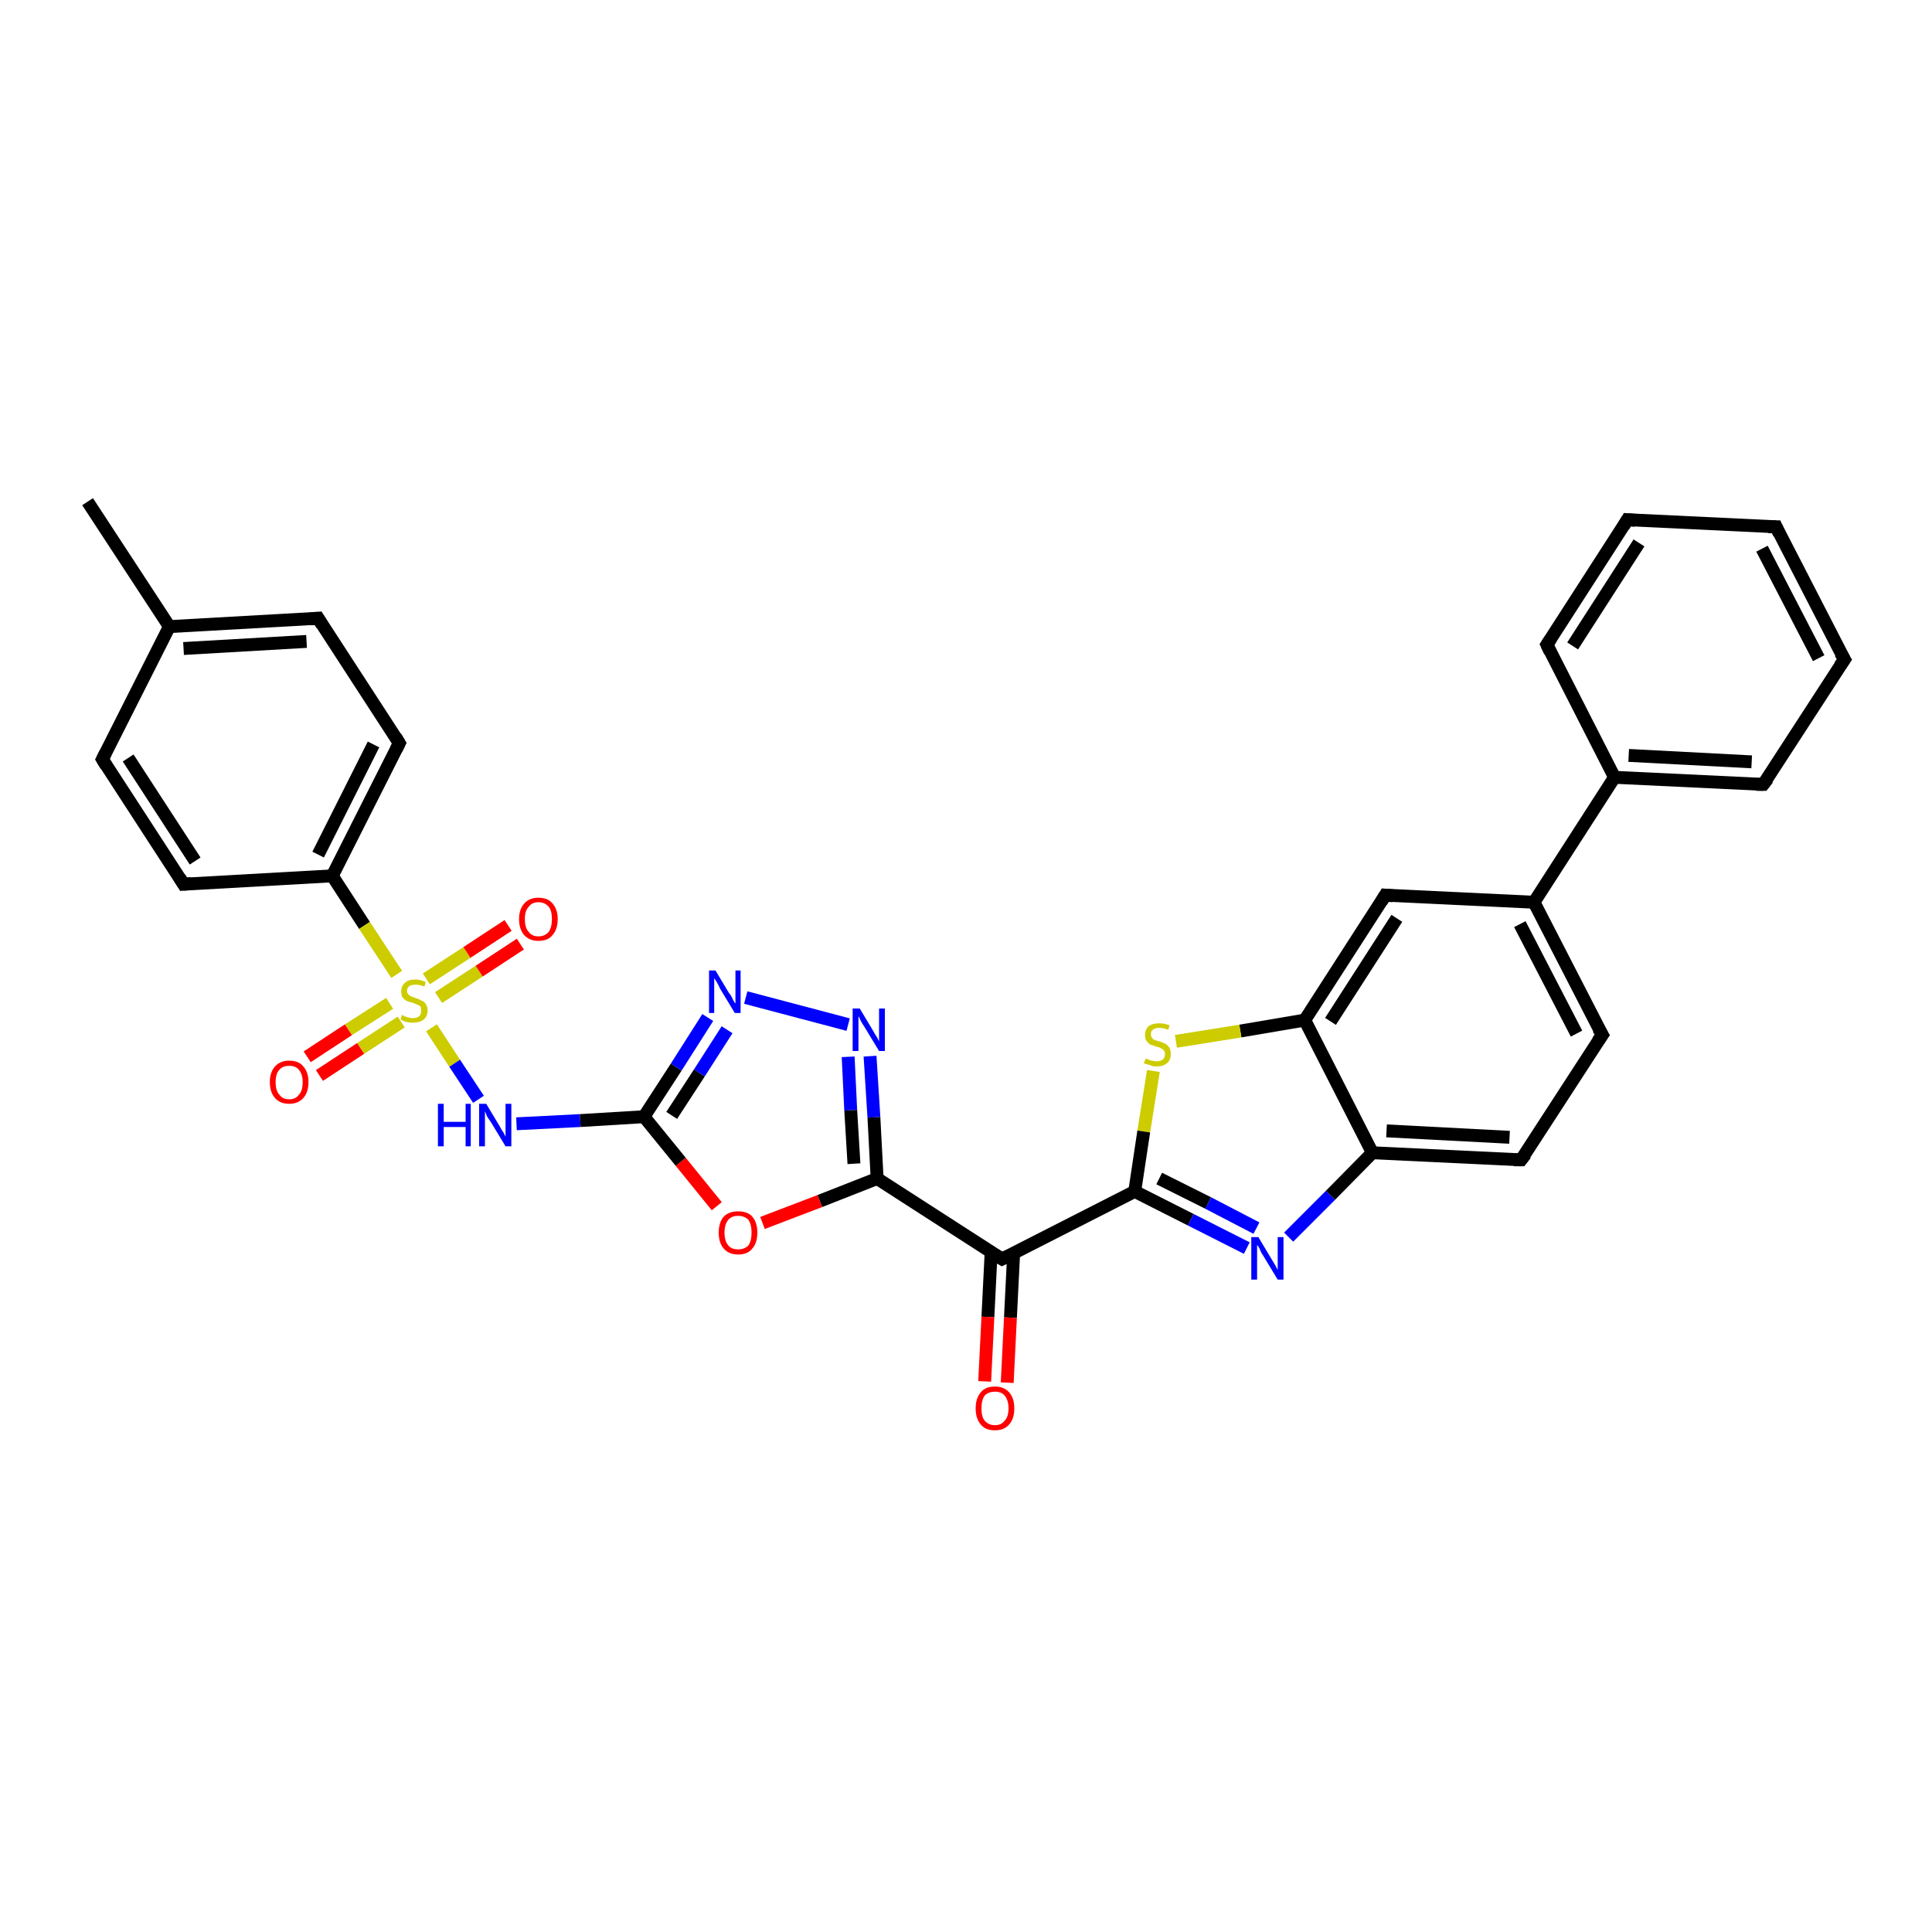 <?xml version='1.0' encoding='iso-8859-1'?>
<svg version='1.1' baseProfile='full'
              xmlns='http://www.w3.org/2000/svg'
                      xmlns:rdkit='http://www.rdkit.org/xml'
                      xmlns:xlink='http://www.w3.org/1999/xlink'
                  xml:space='preserve'
width='300px' height='300px' viewBox='0 0 300 300'>
<!-- END OF HEADER -->
<rect style='opacity:1.0;fill:#FFFFFF;stroke:none' width='300.0' height='300.0' x='0.0' y='0.0'> </rect>
<path class='bond-0 atom-0 atom-1' d='M 13.6,77.9 L 26.3,97.3' style='fill:none;fill-rule:evenodd;stroke:#000000;stroke-width:2.0px;stroke-linecap:butt;stroke-linejoin:miter;stroke-opacity:1' />
<path class='bond-1 atom-1 atom-2' d='M 26.3,97.3 L 49.4,96.0' style='fill:none;fill-rule:evenodd;stroke:#000000;stroke-width:2.0px;stroke-linecap:butt;stroke-linejoin:miter;stroke-opacity:1' />
<path class='bond-1 atom-1 atom-2' d='M 28.5,100.7 L 47.6,99.6' style='fill:none;fill-rule:evenodd;stroke:#000000;stroke-width:2.0px;stroke-linecap:butt;stroke-linejoin:miter;stroke-opacity:1' />
<path class='bond-2 atom-2 atom-3' d='M 49.4,96.0 L 62.0,115.4' style='fill:none;fill-rule:evenodd;stroke:#000000;stroke-width:2.0px;stroke-linecap:butt;stroke-linejoin:miter;stroke-opacity:1' />
<path class='bond-3 atom-3 atom-4' d='M 62.0,115.4 L 51.6,136.0' style='fill:none;fill-rule:evenodd;stroke:#000000;stroke-width:2.0px;stroke-linecap:butt;stroke-linejoin:miter;stroke-opacity:1' />
<path class='bond-3 atom-3 atom-4' d='M 58.0,115.6 L 49.4,132.7' style='fill:none;fill-rule:evenodd;stroke:#000000;stroke-width:2.0px;stroke-linecap:butt;stroke-linejoin:miter;stroke-opacity:1' />
<path class='bond-4 atom-4 atom-5' d='M 51.6,136.0 L 28.5,137.3' style='fill:none;fill-rule:evenodd;stroke:#000000;stroke-width:2.0px;stroke-linecap:butt;stroke-linejoin:miter;stroke-opacity:1' />
<path class='bond-5 atom-5 atom-6' d='M 28.5,137.3 L 15.9,117.9' style='fill:none;fill-rule:evenodd;stroke:#000000;stroke-width:2.0px;stroke-linecap:butt;stroke-linejoin:miter;stroke-opacity:1' />
<path class='bond-5 atom-5 atom-6' d='M 30.3,133.7 L 19.9,117.7' style='fill:none;fill-rule:evenodd;stroke:#000000;stroke-width:2.0px;stroke-linecap:butt;stroke-linejoin:miter;stroke-opacity:1' />
<path class='bond-6 atom-4 atom-7' d='M 51.6,136.0 L 56.6,143.7' style='fill:none;fill-rule:evenodd;stroke:#000000;stroke-width:2.0px;stroke-linecap:butt;stroke-linejoin:miter;stroke-opacity:1' />
<path class='bond-6 atom-4 atom-7' d='M 56.6,143.7 L 61.6,151.3' style='fill:none;fill-rule:evenodd;stroke:#CCCC00;stroke-width:2.0px;stroke-linecap:butt;stroke-linejoin:miter;stroke-opacity:1' />
<path class='bond-7 atom-7 atom-8' d='M 68.1,154.9 L 74.4,150.8' style='fill:none;fill-rule:evenodd;stroke:#CCCC00;stroke-width:2.0px;stroke-linecap:butt;stroke-linejoin:miter;stroke-opacity:1' />
<path class='bond-7 atom-7 atom-8' d='M 74.4,150.8 L 80.8,146.6' style='fill:none;fill-rule:evenodd;stroke:#FF0000;stroke-width:2.0px;stroke-linecap:butt;stroke-linejoin:miter;stroke-opacity:1' />
<path class='bond-7 atom-7 atom-8' d='M 66.2,152.0 L 72.5,147.9' style='fill:none;fill-rule:evenodd;stroke:#CCCC00;stroke-width:2.0px;stroke-linecap:butt;stroke-linejoin:miter;stroke-opacity:1' />
<path class='bond-7 atom-7 atom-8' d='M 72.5,147.9 L 78.9,143.7' style='fill:none;fill-rule:evenodd;stroke:#FF0000;stroke-width:2.0px;stroke-linecap:butt;stroke-linejoin:miter;stroke-opacity:1' />
<path class='bond-8 atom-7 atom-9' d='M 60.5,155.8 L 54.1,159.9' style='fill:none;fill-rule:evenodd;stroke:#CCCC00;stroke-width:2.0px;stroke-linecap:butt;stroke-linejoin:miter;stroke-opacity:1' />
<path class='bond-8 atom-7 atom-9' d='M 54.1,159.9 L 47.7,164.1' style='fill:none;fill-rule:evenodd;stroke:#FF0000;stroke-width:2.0px;stroke-linecap:butt;stroke-linejoin:miter;stroke-opacity:1' />
<path class='bond-8 atom-7 atom-9' d='M 62.3,158.7 L 56.0,162.8' style='fill:none;fill-rule:evenodd;stroke:#CCCC00;stroke-width:2.0px;stroke-linecap:butt;stroke-linejoin:miter;stroke-opacity:1' />
<path class='bond-8 atom-7 atom-9' d='M 56.0,162.8 L 49.6,167.0' style='fill:none;fill-rule:evenodd;stroke:#FF0000;stroke-width:2.0px;stroke-linecap:butt;stroke-linejoin:miter;stroke-opacity:1' />
<path class='bond-9 atom-7 atom-10' d='M 67.0,159.6 L 70.6,165.1' style='fill:none;fill-rule:evenodd;stroke:#CCCC00;stroke-width:2.0px;stroke-linecap:butt;stroke-linejoin:miter;stroke-opacity:1' />
<path class='bond-9 atom-7 atom-10' d='M 70.6,165.1 L 74.3,170.7' style='fill:none;fill-rule:evenodd;stroke:#0000FF;stroke-width:2.0px;stroke-linecap:butt;stroke-linejoin:miter;stroke-opacity:1' />
<path class='bond-10 atom-10 atom-11' d='M 80.2,174.5 L 90.1,174.0' style='fill:none;fill-rule:evenodd;stroke:#0000FF;stroke-width:2.0px;stroke-linecap:butt;stroke-linejoin:miter;stroke-opacity:1' />
<path class='bond-10 atom-10 atom-11' d='M 90.1,174.0 L 100.0,173.4' style='fill:none;fill-rule:evenodd;stroke:#000000;stroke-width:2.0px;stroke-linecap:butt;stroke-linejoin:miter;stroke-opacity:1' />
<path class='bond-11 atom-11 atom-12' d='M 100.0,173.4 L 105.0,165.7' style='fill:none;fill-rule:evenodd;stroke:#000000;stroke-width:2.0px;stroke-linecap:butt;stroke-linejoin:miter;stroke-opacity:1' />
<path class='bond-11 atom-11 atom-12' d='M 105.0,165.7 L 109.9,158.0' style='fill:none;fill-rule:evenodd;stroke:#0000FF;stroke-width:2.0px;stroke-linecap:butt;stroke-linejoin:miter;stroke-opacity:1' />
<path class='bond-11 atom-11 atom-12' d='M 104.3,173.2 L 108.6,166.6' style='fill:none;fill-rule:evenodd;stroke:#000000;stroke-width:2.0px;stroke-linecap:butt;stroke-linejoin:miter;stroke-opacity:1' />
<path class='bond-11 atom-11 atom-12' d='M 108.6,166.6 L 112.9,159.9' style='fill:none;fill-rule:evenodd;stroke:#0000FF;stroke-width:2.0px;stroke-linecap:butt;stroke-linejoin:miter;stroke-opacity:1' />
<path class='bond-12 atom-12 atom-13' d='M 115.8,154.9 L 131.7,159.1' style='fill:none;fill-rule:evenodd;stroke:#0000FF;stroke-width:2.0px;stroke-linecap:butt;stroke-linejoin:miter;stroke-opacity:1' />
<path class='bond-13 atom-13 atom-14' d='M 135.1,164.0 L 135.7,173.5' style='fill:none;fill-rule:evenodd;stroke:#0000FF;stroke-width:2.0px;stroke-linecap:butt;stroke-linejoin:miter;stroke-opacity:1' />
<path class='bond-13 atom-13 atom-14' d='M 135.7,173.5 L 136.2,183.0' style='fill:none;fill-rule:evenodd;stroke:#000000;stroke-width:2.0px;stroke-linecap:butt;stroke-linejoin:miter;stroke-opacity:1' />
<path class='bond-13 atom-13 atom-14' d='M 131.7,164.1 L 132.1,172.4' style='fill:none;fill-rule:evenodd;stroke:#0000FF;stroke-width:2.0px;stroke-linecap:butt;stroke-linejoin:miter;stroke-opacity:1' />
<path class='bond-13 atom-13 atom-14' d='M 132.1,172.4 L 132.6,180.7' style='fill:none;fill-rule:evenodd;stroke:#000000;stroke-width:2.0px;stroke-linecap:butt;stroke-linejoin:miter;stroke-opacity:1' />
<path class='bond-14 atom-14 atom-15' d='M 136.2,183.0 L 127.3,186.5' style='fill:none;fill-rule:evenodd;stroke:#000000;stroke-width:2.0px;stroke-linecap:butt;stroke-linejoin:miter;stroke-opacity:1' />
<path class='bond-14 atom-14 atom-15' d='M 127.3,186.5 L 118.4,189.9' style='fill:none;fill-rule:evenodd;stroke:#FF0000;stroke-width:2.0px;stroke-linecap:butt;stroke-linejoin:miter;stroke-opacity:1' />
<path class='bond-15 atom-14 atom-16' d='M 136.2,183.0 L 155.6,195.5' style='fill:none;fill-rule:evenodd;stroke:#000000;stroke-width:2.0px;stroke-linecap:butt;stroke-linejoin:miter;stroke-opacity:1' />
<path class='bond-16 atom-16 atom-17' d='M 153.9,194.5 L 153.4,204.5' style='fill:none;fill-rule:evenodd;stroke:#000000;stroke-width:2.0px;stroke-linecap:butt;stroke-linejoin:miter;stroke-opacity:1' />
<path class='bond-16 atom-16 atom-17' d='M 153.4,204.5 L 152.9,214.5' style='fill:none;fill-rule:evenodd;stroke:#FF0000;stroke-width:2.0px;stroke-linecap:butt;stroke-linejoin:miter;stroke-opacity:1' />
<path class='bond-16 atom-16 atom-17' d='M 157.4,194.6 L 156.9,204.6' style='fill:none;fill-rule:evenodd;stroke:#000000;stroke-width:2.0px;stroke-linecap:butt;stroke-linejoin:miter;stroke-opacity:1' />
<path class='bond-16 atom-16 atom-17' d='M 156.9,204.6 L 156.4,214.7' style='fill:none;fill-rule:evenodd;stroke:#FF0000;stroke-width:2.0px;stroke-linecap:butt;stroke-linejoin:miter;stroke-opacity:1' />
<path class='bond-17 atom-16 atom-18' d='M 155.6,195.5 L 176.2,185.0' style='fill:none;fill-rule:evenodd;stroke:#000000;stroke-width:2.0px;stroke-linecap:butt;stroke-linejoin:miter;stroke-opacity:1' />
<path class='bond-18 atom-18 atom-19' d='M 176.2,185.0 L 184.9,189.4' style='fill:none;fill-rule:evenodd;stroke:#000000;stroke-width:2.0px;stroke-linecap:butt;stroke-linejoin:miter;stroke-opacity:1' />
<path class='bond-18 atom-18 atom-19' d='M 184.9,189.4 L 193.6,193.8' style='fill:none;fill-rule:evenodd;stroke:#0000FF;stroke-width:2.0px;stroke-linecap:butt;stroke-linejoin:miter;stroke-opacity:1' />
<path class='bond-18 atom-18 atom-19' d='M 180.0,183.0 L 187.6,186.8' style='fill:none;fill-rule:evenodd;stroke:#000000;stroke-width:2.0px;stroke-linecap:butt;stroke-linejoin:miter;stroke-opacity:1' />
<path class='bond-18 atom-18 atom-19' d='M 187.6,186.8 L 195.1,190.7' style='fill:none;fill-rule:evenodd;stroke:#0000FF;stroke-width:2.0px;stroke-linecap:butt;stroke-linejoin:miter;stroke-opacity:1' />
<path class='bond-19 atom-19 atom-20' d='M 200.1,192.1 L 206.6,185.6' style='fill:none;fill-rule:evenodd;stroke:#0000FF;stroke-width:2.0px;stroke-linecap:butt;stroke-linejoin:miter;stroke-opacity:1' />
<path class='bond-19 atom-19 atom-20' d='M 206.6,185.6 L 213.1,179.0' style='fill:none;fill-rule:evenodd;stroke:#000000;stroke-width:2.0px;stroke-linecap:butt;stroke-linejoin:miter;stroke-opacity:1' />
<path class='bond-20 atom-20 atom-21' d='M 213.1,179.0 L 236.2,180.1' style='fill:none;fill-rule:evenodd;stroke:#000000;stroke-width:2.0px;stroke-linecap:butt;stroke-linejoin:miter;stroke-opacity:1' />
<path class='bond-20 atom-20 atom-21' d='M 215.3,175.6 L 234.4,176.6' style='fill:none;fill-rule:evenodd;stroke:#000000;stroke-width:2.0px;stroke-linecap:butt;stroke-linejoin:miter;stroke-opacity:1' />
<path class='bond-21 atom-21 atom-22' d='M 236.2,180.1 L 248.8,160.7' style='fill:none;fill-rule:evenodd;stroke:#000000;stroke-width:2.0px;stroke-linecap:butt;stroke-linejoin:miter;stroke-opacity:1' />
<path class='bond-22 atom-22 atom-23' d='M 248.8,160.7 L 238.2,140.1' style='fill:none;fill-rule:evenodd;stroke:#000000;stroke-width:2.0px;stroke-linecap:butt;stroke-linejoin:miter;stroke-opacity:1' />
<path class='bond-22 atom-22 atom-23' d='M 244.8,160.5 L 236.0,143.5' style='fill:none;fill-rule:evenodd;stroke:#000000;stroke-width:2.0px;stroke-linecap:butt;stroke-linejoin:miter;stroke-opacity:1' />
<path class='bond-23 atom-23 atom-24' d='M 238.2,140.1 L 215.1,139.0' style='fill:none;fill-rule:evenodd;stroke:#000000;stroke-width:2.0px;stroke-linecap:butt;stroke-linejoin:miter;stroke-opacity:1' />
<path class='bond-24 atom-24 atom-25' d='M 215.1,139.0 L 202.6,158.4' style='fill:none;fill-rule:evenodd;stroke:#000000;stroke-width:2.0px;stroke-linecap:butt;stroke-linejoin:miter;stroke-opacity:1' />
<path class='bond-24 atom-24 atom-25' d='M 216.9,142.6 L 206.6,158.6' style='fill:none;fill-rule:evenodd;stroke:#000000;stroke-width:2.0px;stroke-linecap:butt;stroke-linejoin:miter;stroke-opacity:1' />
<path class='bond-25 atom-25 atom-26' d='M 202.6,158.4 L 192.6,160.1' style='fill:none;fill-rule:evenodd;stroke:#000000;stroke-width:2.0px;stroke-linecap:butt;stroke-linejoin:miter;stroke-opacity:1' />
<path class='bond-25 atom-25 atom-26' d='M 192.6,160.1 L 182.6,161.7' style='fill:none;fill-rule:evenodd;stroke:#CCCC00;stroke-width:2.0px;stroke-linecap:butt;stroke-linejoin:miter;stroke-opacity:1' />
<path class='bond-26 atom-23 atom-27' d='M 238.2,140.1 L 250.7,120.7' style='fill:none;fill-rule:evenodd;stroke:#000000;stroke-width:2.0px;stroke-linecap:butt;stroke-linejoin:miter;stroke-opacity:1' />
<path class='bond-27 atom-27 atom-28' d='M 250.7,120.7 L 273.8,121.8' style='fill:none;fill-rule:evenodd;stroke:#000000;stroke-width:2.0px;stroke-linecap:butt;stroke-linejoin:miter;stroke-opacity:1' />
<path class='bond-27 atom-27 atom-28' d='M 252.9,117.3 L 272.0,118.3' style='fill:none;fill-rule:evenodd;stroke:#000000;stroke-width:2.0px;stroke-linecap:butt;stroke-linejoin:miter;stroke-opacity:1' />
<path class='bond-28 atom-28 atom-29' d='M 273.8,121.8 L 286.4,102.4' style='fill:none;fill-rule:evenodd;stroke:#000000;stroke-width:2.0px;stroke-linecap:butt;stroke-linejoin:miter;stroke-opacity:1' />
<path class='bond-29 atom-29 atom-30' d='M 286.4,102.4 L 275.8,81.8' style='fill:none;fill-rule:evenodd;stroke:#000000;stroke-width:2.0px;stroke-linecap:butt;stroke-linejoin:miter;stroke-opacity:1' />
<path class='bond-29 atom-29 atom-30' d='M 282.4,102.2 L 273.6,85.2' style='fill:none;fill-rule:evenodd;stroke:#000000;stroke-width:2.0px;stroke-linecap:butt;stroke-linejoin:miter;stroke-opacity:1' />
<path class='bond-30 atom-30 atom-31' d='M 275.8,81.8 L 252.7,80.7' style='fill:none;fill-rule:evenodd;stroke:#000000;stroke-width:2.0px;stroke-linecap:butt;stroke-linejoin:miter;stroke-opacity:1' />
<path class='bond-31 atom-31 atom-32' d='M 252.7,80.7 L 240.2,100.1' style='fill:none;fill-rule:evenodd;stroke:#000000;stroke-width:2.0px;stroke-linecap:butt;stroke-linejoin:miter;stroke-opacity:1' />
<path class='bond-31 atom-31 atom-32' d='M 254.5,84.3 L 244.2,100.3' style='fill:none;fill-rule:evenodd;stroke:#000000;stroke-width:2.0px;stroke-linecap:butt;stroke-linejoin:miter;stroke-opacity:1' />
<path class='bond-32 atom-6 atom-1' d='M 15.9,117.9 L 26.3,97.3' style='fill:none;fill-rule:evenodd;stroke:#000000;stroke-width:2.0px;stroke-linecap:butt;stroke-linejoin:miter;stroke-opacity:1' />
<path class='bond-33 atom-15 atom-11' d='M 111.3,187.3 L 105.7,180.4' style='fill:none;fill-rule:evenodd;stroke:#FF0000;stroke-width:2.0px;stroke-linecap:butt;stroke-linejoin:miter;stroke-opacity:1' />
<path class='bond-33 atom-15 atom-11' d='M 105.7,180.4 L 100.0,173.4' style='fill:none;fill-rule:evenodd;stroke:#000000;stroke-width:2.0px;stroke-linecap:butt;stroke-linejoin:miter;stroke-opacity:1' />
<path class='bond-34 atom-26 atom-18' d='M 179.1,166.3 L 177.6,175.7' style='fill:none;fill-rule:evenodd;stroke:#CCCC00;stroke-width:2.0px;stroke-linecap:butt;stroke-linejoin:miter;stroke-opacity:1' />
<path class='bond-34 atom-26 atom-18' d='M 177.6,175.7 L 176.2,185.0' style='fill:none;fill-rule:evenodd;stroke:#000000;stroke-width:2.0px;stroke-linecap:butt;stroke-linejoin:miter;stroke-opacity:1' />
<path class='bond-35 atom-32 atom-27' d='M 240.2,100.1 L 250.7,120.7' style='fill:none;fill-rule:evenodd;stroke:#000000;stroke-width:2.0px;stroke-linecap:butt;stroke-linejoin:miter;stroke-opacity:1' />
<path class='bond-36 atom-25 atom-20' d='M 202.6,158.4 L 213.1,179.0' style='fill:none;fill-rule:evenodd;stroke:#000000;stroke-width:2.0px;stroke-linecap:butt;stroke-linejoin:miter;stroke-opacity:1' />
<path d='M 48.2,96.1 L 49.4,96.0 L 50.0,97.0' style='fill:none;stroke:#000000;stroke-width:2.0px;stroke-linecap:butt;stroke-linejoin:miter;stroke-opacity:1;' />
<path d='M 61.4,114.4 L 62.0,115.4 L 61.5,116.4' style='fill:none;stroke:#000000;stroke-width:2.0px;stroke-linecap:butt;stroke-linejoin:miter;stroke-opacity:1;' />
<path d='M 29.7,137.2 L 28.5,137.3 L 27.9,136.3' style='fill:none;stroke:#000000;stroke-width:2.0px;stroke-linecap:butt;stroke-linejoin:miter;stroke-opacity:1;' />
<path d='M 16.5,118.9 L 15.9,117.9 L 16.4,116.9' style='fill:none;stroke:#000000;stroke-width:2.0px;stroke-linecap:butt;stroke-linejoin:miter;stroke-opacity:1;' />
<path d='M 154.6,194.9 L 155.6,195.5 L 156.6,195.0' style='fill:none;stroke:#000000;stroke-width:2.0px;stroke-linecap:butt;stroke-linejoin:miter;stroke-opacity:1;' />
<path d='M 235.1,180.1 L 236.2,180.1 L 236.9,179.2' style='fill:none;stroke:#000000;stroke-width:2.0px;stroke-linecap:butt;stroke-linejoin:miter;stroke-opacity:1;' />
<path d='M 248.1,161.7 L 248.8,160.7 L 248.2,159.7' style='fill:none;stroke:#000000;stroke-width:2.0px;stroke-linecap:butt;stroke-linejoin:miter;stroke-opacity:1;' />
<path d='M 216.3,139.1 L 215.1,139.0 L 214.5,140.0' style='fill:none;stroke:#000000;stroke-width:2.0px;stroke-linecap:butt;stroke-linejoin:miter;stroke-opacity:1;' />
<path d='M 272.7,121.8 L 273.8,121.8 L 274.5,120.9' style='fill:none;stroke:#000000;stroke-width:2.0px;stroke-linecap:butt;stroke-linejoin:miter;stroke-opacity:1;' />
<path d='M 285.7,103.4 L 286.4,102.4 L 285.8,101.4' style='fill:none;stroke:#000000;stroke-width:2.0px;stroke-linecap:butt;stroke-linejoin:miter;stroke-opacity:1;' />
<path d='M 276.3,82.9 L 275.8,81.8 L 274.6,81.8' style='fill:none;stroke:#000000;stroke-width:2.0px;stroke-linecap:butt;stroke-linejoin:miter;stroke-opacity:1;' />
<path d='M 253.9,80.8 L 252.7,80.7 L 252.1,81.7' style='fill:none;stroke:#000000;stroke-width:2.0px;stroke-linecap:butt;stroke-linejoin:miter;stroke-opacity:1;' />
<path d='M 240.8,99.2 L 240.2,100.1 L 240.7,101.2' style='fill:none;stroke:#000000;stroke-width:2.0px;stroke-linecap:butt;stroke-linejoin:miter;stroke-opacity:1;' />
<path class='atom-7' d='M 62.4 157.6
Q 62.5 157.6, 62.8 157.8
Q 63.1 157.9, 63.4 158.0
Q 63.8 158.1, 64.1 158.1
Q 64.7 158.1, 65.1 157.8
Q 65.4 157.5, 65.4 156.9
Q 65.4 156.6, 65.3 156.3
Q 65.1 156.1, 64.8 156.0
Q 64.5 155.9, 64.1 155.7
Q 63.5 155.6, 63.1 155.4
Q 62.8 155.2, 62.5 154.9
Q 62.3 154.5, 62.3 153.9
Q 62.3 153.1, 62.9 152.6
Q 63.4 152.1, 64.5 152.1
Q 65.3 152.1, 66.1 152.5
L 65.9 153.2
Q 65.2 152.9, 64.6 152.9
Q 63.9 152.9, 63.6 153.1
Q 63.2 153.4, 63.2 153.8
Q 63.2 154.2, 63.4 154.4
Q 63.6 154.6, 63.8 154.7
Q 64.1 154.8, 64.6 155.0
Q 65.2 155.2, 65.5 155.4
Q 65.9 155.5, 66.1 155.9
Q 66.4 156.3, 66.4 156.9
Q 66.4 157.8, 65.8 158.3
Q 65.2 158.8, 64.1 158.8
Q 63.6 158.8, 63.1 158.7
Q 62.7 158.6, 62.2 158.3
L 62.4 157.6
' fill='#CCCC00'/>
<path class='atom-8' d='M 80.6 142.7
Q 80.6 141.2, 81.4 140.3
Q 82.2 139.4, 83.6 139.4
Q 85.1 139.4, 85.8 140.3
Q 86.6 141.2, 86.6 142.7
Q 86.6 144.3, 85.8 145.2
Q 85.1 146.1, 83.6 146.1
Q 82.2 146.1, 81.4 145.2
Q 80.6 144.3, 80.6 142.7
M 83.6 145.4
Q 84.6 145.4, 85.2 144.7
Q 85.7 144.0, 85.7 142.7
Q 85.7 141.4, 85.2 140.8
Q 84.6 140.1, 83.6 140.1
Q 82.6 140.1, 82.1 140.8
Q 81.5 141.4, 81.5 142.7
Q 81.5 144.1, 82.1 144.7
Q 82.6 145.4, 83.6 145.4
' fill='#FF0000'/>
<path class='atom-9' d='M 41.9 168.0
Q 41.9 166.5, 42.7 165.6
Q 43.5 164.7, 44.9 164.7
Q 46.4 164.7, 47.1 165.6
Q 47.9 166.5, 47.9 168.0
Q 47.9 169.6, 47.1 170.5
Q 46.3 171.4, 44.9 171.4
Q 43.5 171.4, 42.7 170.5
Q 41.9 169.6, 41.9 168.0
M 44.9 170.7
Q 45.9 170.7, 46.4 170.0
Q 47.0 169.4, 47.0 168.0
Q 47.0 166.8, 46.4 166.1
Q 45.9 165.5, 44.9 165.5
Q 43.9 165.5, 43.4 166.1
Q 42.8 166.7, 42.8 168.0
Q 42.8 169.4, 43.4 170.0
Q 43.9 170.7, 44.9 170.7
' fill='#FF0000'/>
<path class='atom-10' d='M 68.0 171.4
L 68.9 171.4
L 68.9 174.2
L 72.3 174.2
L 72.3 171.4
L 73.1 171.4
L 73.1 178.0
L 72.3 178.0
L 72.3 175.0
L 68.9 175.0
L 68.9 178.0
L 68.0 178.0
L 68.0 171.4
' fill='#0000FF'/>
<path class='atom-10' d='M 75.5 171.4
L 77.6 174.9
Q 77.8 175.3, 78.2 175.9
Q 78.5 176.5, 78.5 176.5
L 78.5 171.4
L 79.4 171.4
L 79.4 178.0
L 78.5 178.0
L 76.2 174.2
Q 75.9 173.8, 75.6 173.3
Q 75.4 172.7, 75.3 172.6
L 75.3 178.0
L 74.4 178.0
L 74.4 171.4
L 75.5 171.4
' fill='#0000FF'/>
<path class='atom-12' d='M 111.1 150.7
L 113.2 154.2
Q 113.5 154.5, 113.8 155.2
Q 114.1 155.8, 114.2 155.8
L 114.2 150.7
L 115.0 150.7
L 115.0 157.3
L 114.1 157.3
L 111.8 153.5
Q 111.6 153.0, 111.3 152.5
Q 111.0 152.0, 110.9 151.9
L 110.9 157.3
L 110.1 157.3
L 110.1 150.7
L 111.1 150.7
' fill='#0000FF'/>
<path class='atom-13' d='M 133.5 156.6
L 135.6 160.1
Q 135.8 160.5, 136.2 161.1
Q 136.5 161.7, 136.5 161.7
L 136.5 156.6
L 137.4 156.6
L 137.4 163.2
L 136.5 163.2
L 134.2 159.4
Q 133.9 159.0, 133.6 158.4
Q 133.4 157.9, 133.3 157.8
L 133.3 163.2
L 132.4 163.2
L 132.4 156.6
L 133.5 156.6
' fill='#0000FF'/>
<path class='atom-15' d='M 111.6 191.4
Q 111.6 189.8, 112.4 188.9
Q 113.2 188.1, 114.6 188.1
Q 116.1 188.1, 116.8 188.9
Q 117.6 189.8, 117.6 191.4
Q 117.6 193.0, 116.8 193.9
Q 116.1 194.8, 114.6 194.8
Q 113.2 194.8, 112.4 193.9
Q 111.6 193.0, 111.6 191.4
M 114.6 194.0
Q 115.6 194.0, 116.2 193.4
Q 116.7 192.7, 116.7 191.4
Q 116.7 190.1, 116.2 189.4
Q 115.6 188.8, 114.6 188.8
Q 113.6 188.8, 113.1 189.4
Q 112.5 190.1, 112.5 191.4
Q 112.5 192.7, 113.1 193.4
Q 113.6 194.0, 114.6 194.0
' fill='#FF0000'/>
<path class='atom-17' d='M 151.5 218.7
Q 151.5 217.1, 152.3 216.2
Q 153.0 215.3, 154.5 215.3
Q 155.9 215.3, 156.7 216.2
Q 157.5 217.1, 157.5 218.7
Q 157.5 220.3, 156.7 221.2
Q 155.9 222.1, 154.5 222.1
Q 153.0 222.1, 152.3 221.2
Q 151.5 220.3, 151.5 218.7
M 154.5 221.3
Q 155.5 221.3, 156.0 220.6
Q 156.6 220.0, 156.6 218.7
Q 156.6 217.4, 156.0 216.7
Q 155.5 216.1, 154.5 216.1
Q 153.5 216.1, 152.9 216.7
Q 152.4 217.4, 152.4 218.7
Q 152.4 220.0, 152.9 220.6
Q 153.5 221.3, 154.5 221.3
' fill='#FF0000'/>
<path class='atom-19' d='M 195.4 192.1
L 197.5 195.6
Q 197.7 195.9, 198.1 196.6
Q 198.4 197.2, 198.4 197.2
L 198.4 192.1
L 199.3 192.1
L 199.3 198.7
L 198.4 198.7
L 196.1 194.9
Q 195.8 194.5, 195.6 193.9
Q 195.3 193.4, 195.2 193.3
L 195.2 198.7
L 194.3 198.7
L 194.3 192.1
L 195.4 192.1
' fill='#0000FF'/>
<path class='atom-26' d='M 177.9 164.4
Q 178.0 164.4, 178.3 164.5
Q 178.6 164.7, 178.9 164.7
Q 179.2 164.8, 179.6 164.8
Q 180.2 164.8, 180.6 164.5
Q 180.9 164.2, 180.9 163.7
Q 180.9 163.3, 180.7 163.1
Q 180.6 162.9, 180.3 162.8
Q 180.0 162.6, 179.5 162.5
Q 179.0 162.3, 178.6 162.2
Q 178.3 162.0, 178.0 161.6
Q 177.8 161.3, 177.8 160.7
Q 177.8 159.9, 178.3 159.4
Q 178.9 158.9, 180.0 158.9
Q 180.8 158.9, 181.6 159.2
L 181.4 159.9
Q 180.6 159.6, 180.0 159.6
Q 179.4 159.6, 179.0 159.9
Q 178.7 160.1, 178.7 160.6
Q 178.7 160.9, 178.9 161.2
Q 179.1 161.4, 179.3 161.5
Q 179.6 161.6, 180.0 161.7
Q 180.6 161.9, 181.0 162.1
Q 181.3 162.3, 181.6 162.7
Q 181.8 163.1, 181.8 163.7
Q 181.8 164.6, 181.2 165.1
Q 180.6 165.6, 179.6 165.6
Q 179.0 165.6, 178.6 165.4
Q 178.2 165.3, 177.6 165.1
L 177.9 164.4
' fill='#CCCC00'/>
</svg>
